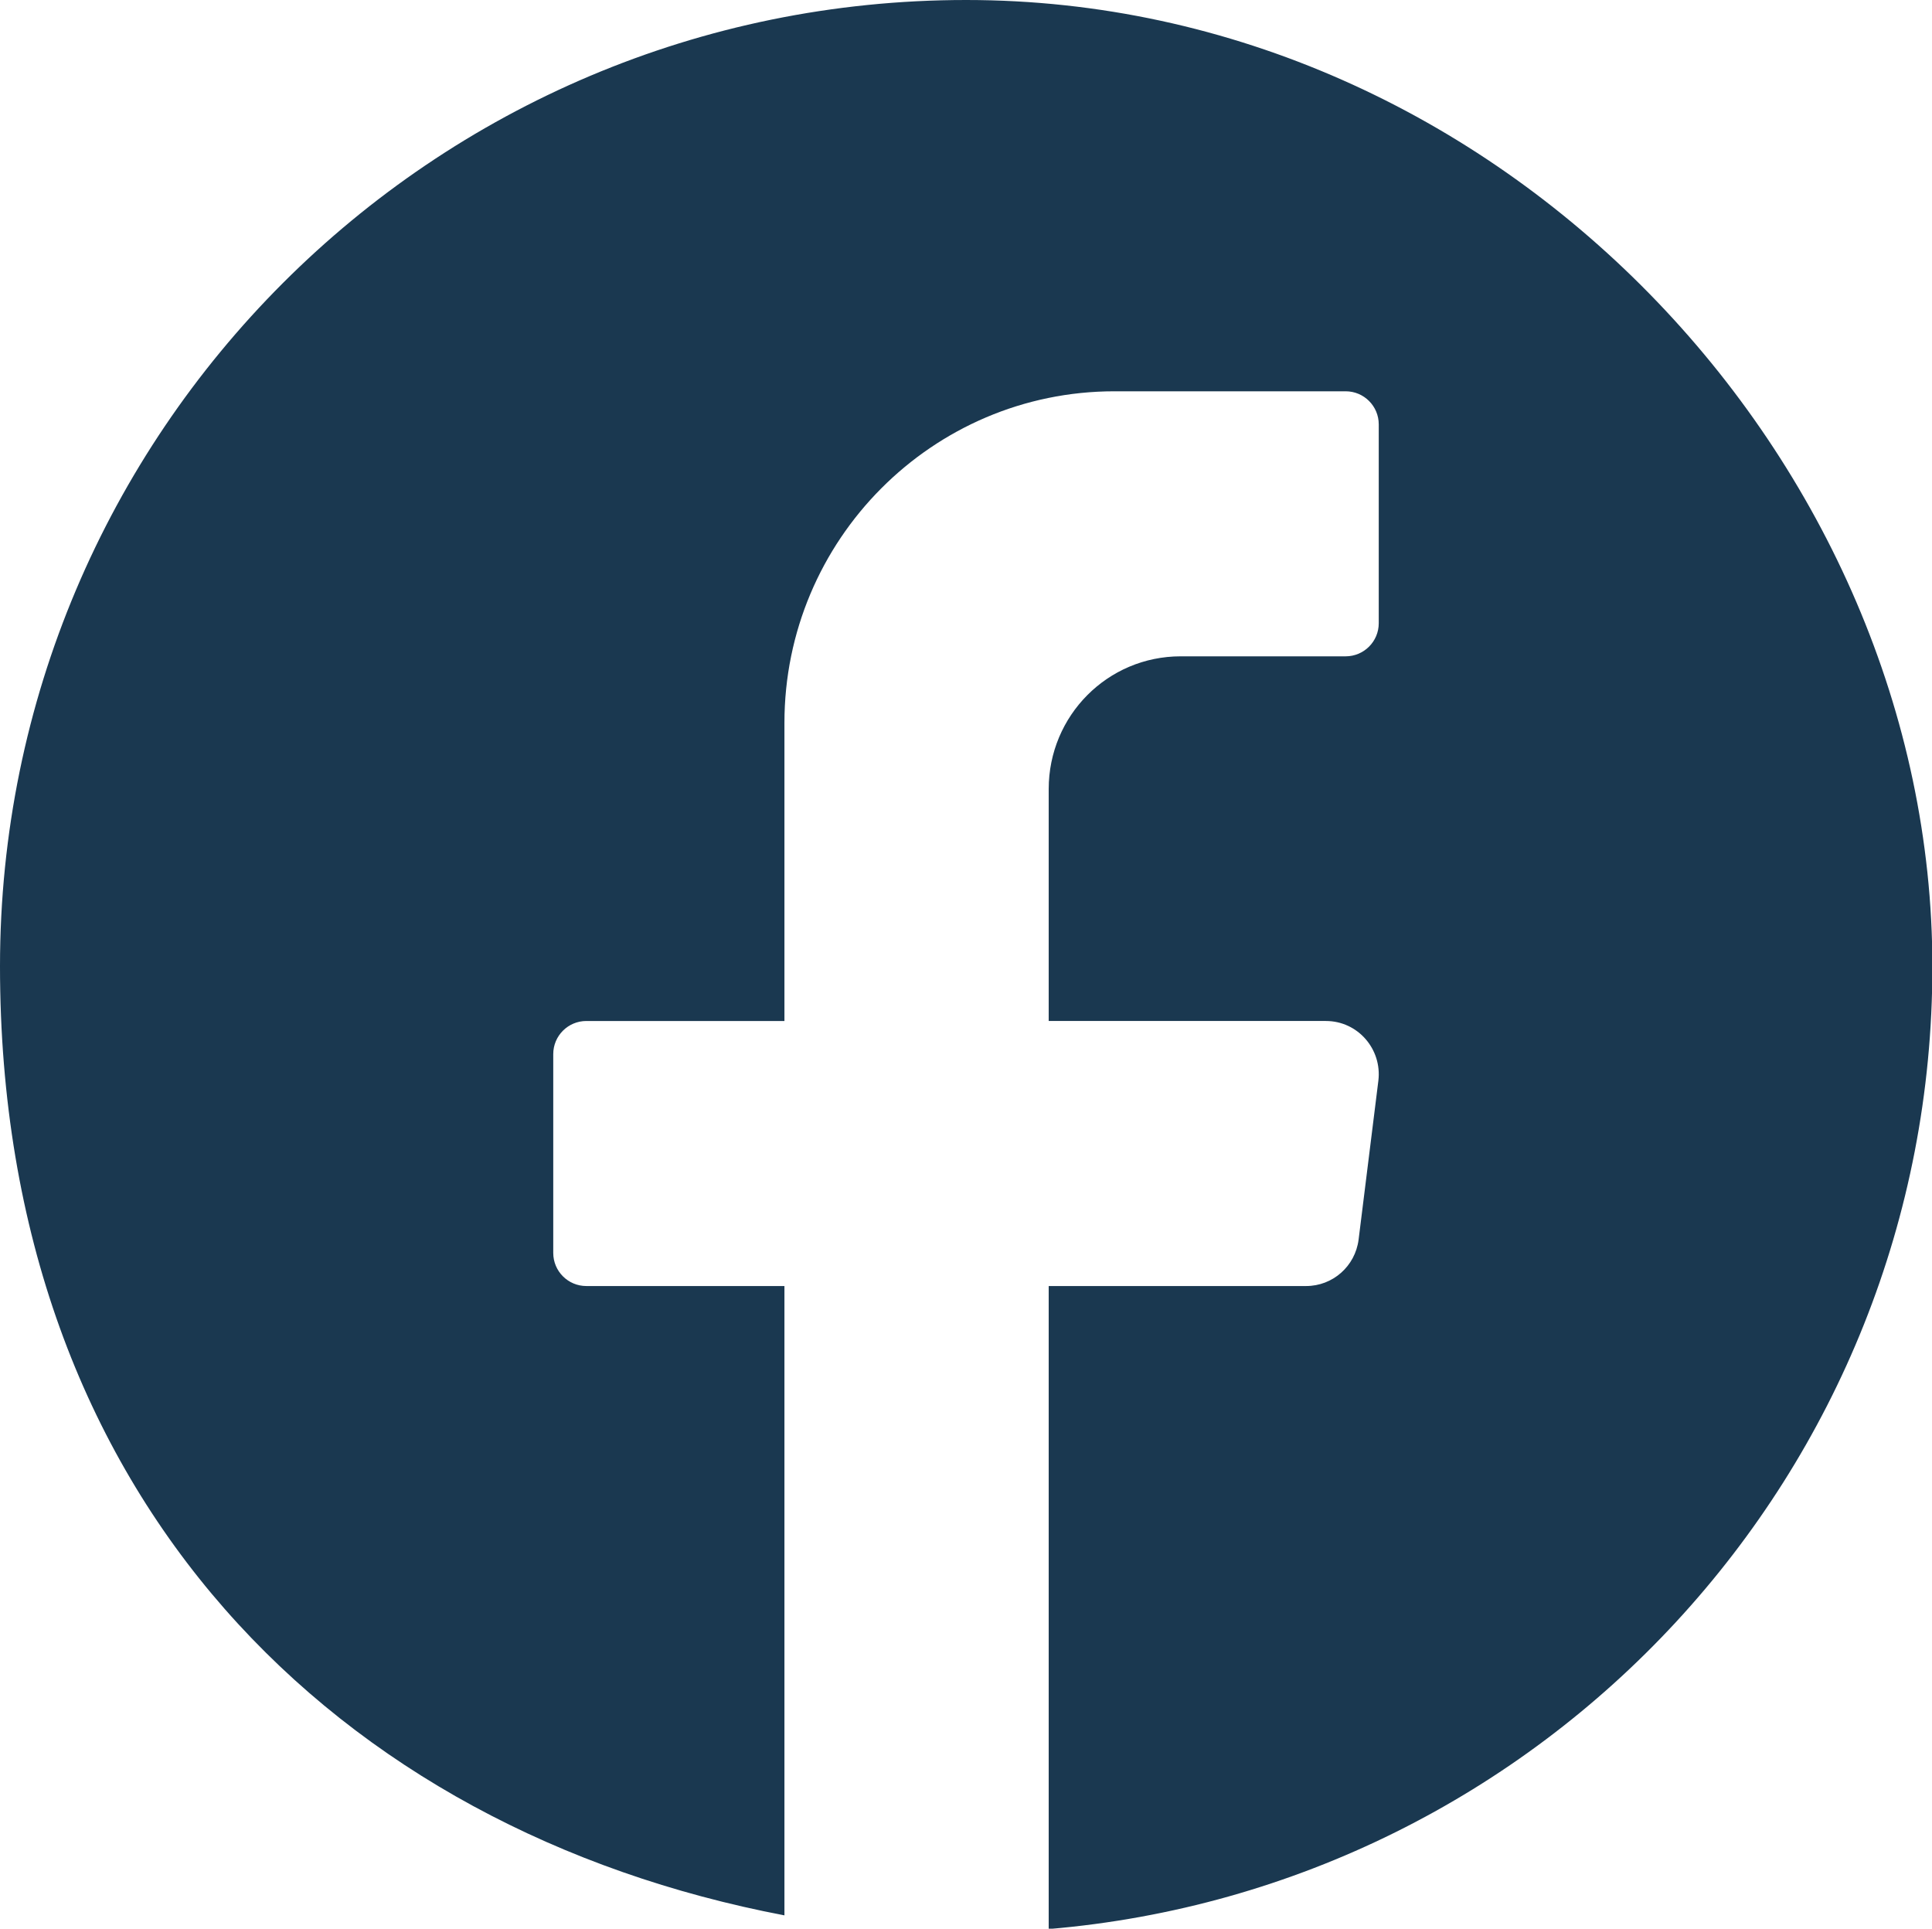<?xml version="1.0" encoding="utf-8"?>
<!-- Generator: Adobe Illustrator 29.0.0, SVG Export Plug-In . SVG Version: 9.03 Build 54978)  -->
<svg version="1.1" id="Capa_1" xmlns="http://www.w3.org/2000/svg" xmlns:xlink="http://www.w3.org/1999/xlink" x="0px" y="0px"
	 viewBox="0 0 508.1 507.2" enable-background="new 0 0 508.1 507.2" xml:space="preserve">
<path fill="#1A3850" d="M254.1,0C113.7,0,0,113.8,0,254.1s88.8,227.2,206.3,249.6V338.2h-52.1c-4.8,0-8.7-3.9-8.7-8.7v-52.3
	c0-4.8,3.9-8.7,8.7-8.7h52.1v-78.4c0-48.1,38.9-87.2,86.8-87.2h60.8c4.8,0,8.7,3.9,8.7,8.7v52.3c0,4.8-3.9,8.7-8.7,8.7h-43.4
	c-19.2,0-34.7,15.6-34.7,34.9v61h72.9c8.4,0,14.8,7.4,13.8,15.7l-5.2,41.8c-0.9,7-6.8,12.2-13.8,12.2h-67.7v169.1
	c130.2-11,232.4-120.1,232.4-253.1S394.4,0,254.1,0z"/>
</svg>
